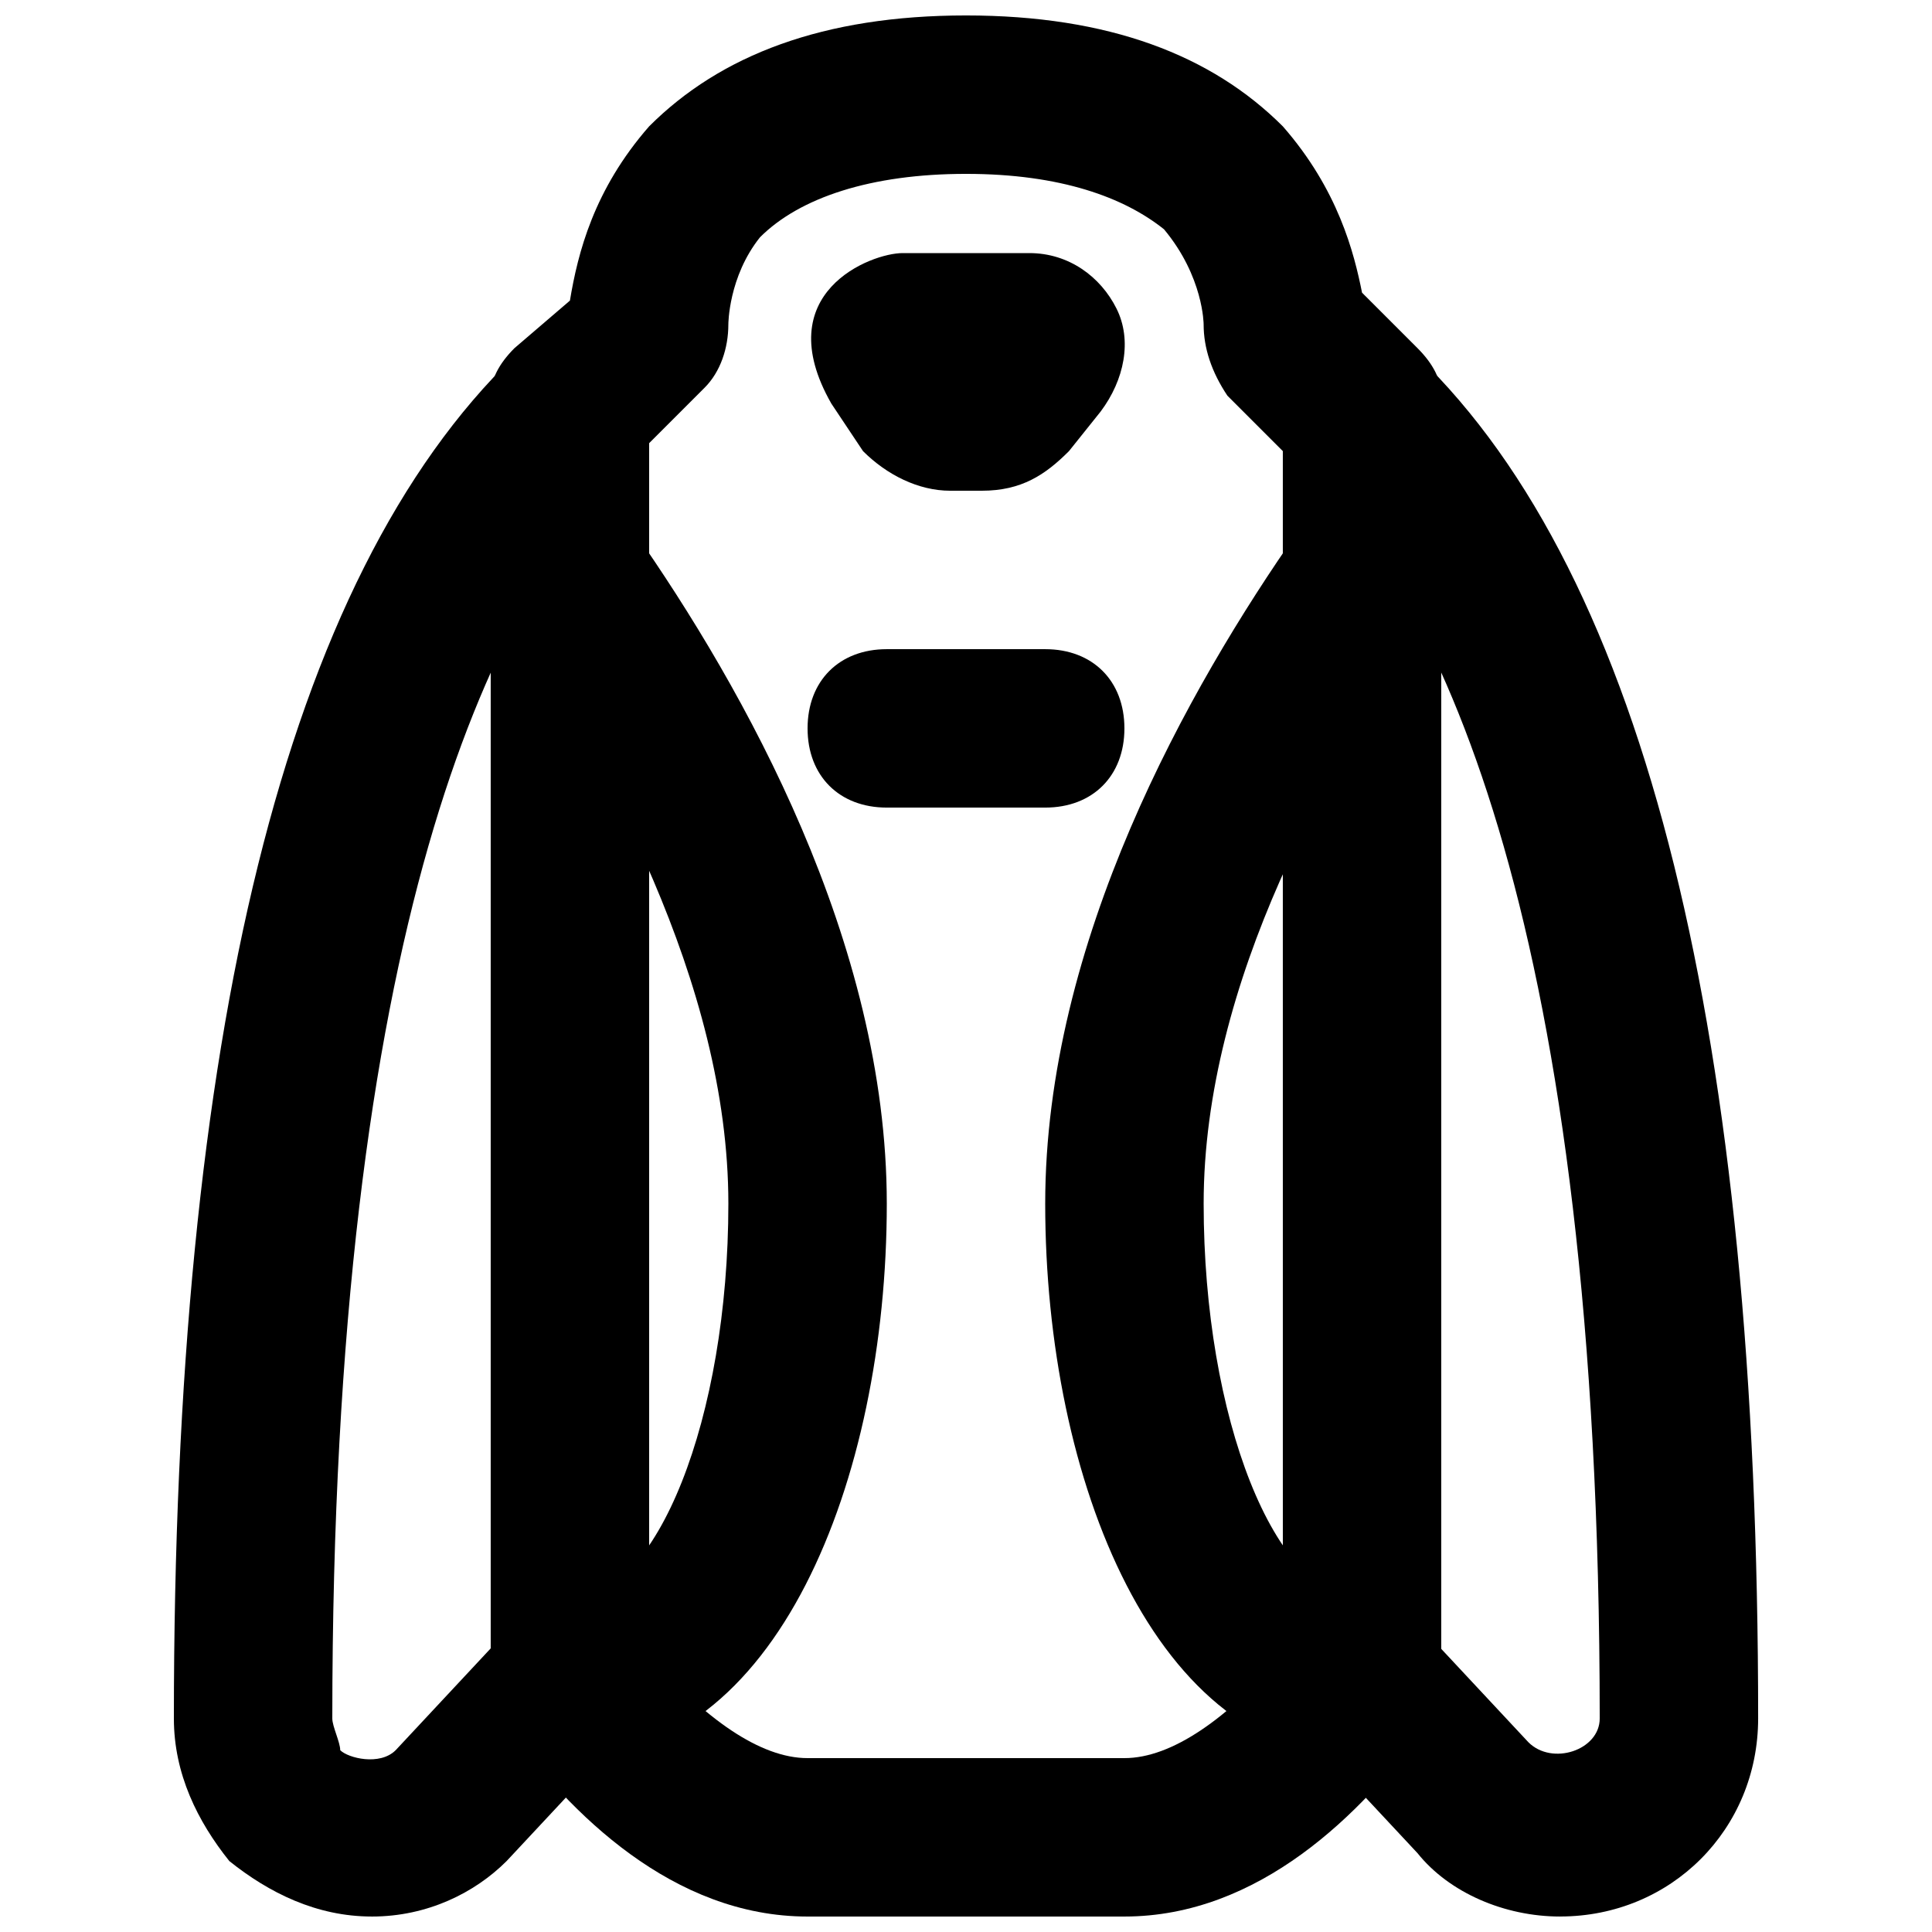 <?xml version="1.0" encoding="UTF-8"?>
<!-- Uploaded to: ICON Repo, www.iconrepo.com, Generator: ICON Repo Mixer Tools -->
<svg width="800px" height="800px" version="1.1" viewBox="144 144 512 512" xmlns="http://www.w3.org/2000/svg">
 <defs>
  <clipPath id="c">
   <path d="m483 232h127v419.9h-127z"/>
  </clipPath>
  <clipPath id="b">
   <path d="m190 232h127v419.9h-127z"/>
  </clipPath>
  <clipPath id="a">
   <path d="m274 148.09h252v503.81h-252z"/>
  </clipPath>
 </defs>
 <g clip-path="url(#c)">
  <path d="m557.44 651.9c-14.695 0-29.391-6.297-37.785-16.793l-29.391-31.488c-8.398-8.398-8.398-20.992 0-29.391 8.398-8.398 20.992-8.398 29.391 0l29.391 31.488c6.297 6.297 18.895 2.098 18.895-6.297 0-209.92-41.984-295.99-77.672-331.68-8.398-8.398-8.398-20.992 0-29.391 8.398-8.398 20.992-8.398 29.391 0 60.879 58.777 90.266 180.53 90.266 361.06-0.004 29.395-23.094 52.484-52.484 52.484"/>
 </g>
 <g clip-path="url(#b)">
  <path d="m242.56 651.9c-14.695 0-27.289-6.297-37.785-14.695-8.398-10.496-14.695-23.09-14.695-37.785 0-180.53 29.387-302.29 90.266-361.06 8.398-8.398 20.992-8.398 29.391 0s8.398 20.992 0 29.391c-35.688 35.684-77.672 121.75-77.672 331.67 0 2.098 2.098 6.297 2.098 8.398 2.098 2.098 10.496 4.199 14.695 0l29.391-31.488c8.398-8.398 20.992-8.398 29.391 0 8.398 8.398 8.398 20.992 0 29.391l-29.391 31.488c-8.398 8.395-20.992 14.691-35.688 14.691"/>
 </g>
 <g clip-path="url(#a)">
  <path d="m316.03 582.63c14.695 16.793 29.387 27.289 41.984 27.289h83.969c12.594 0 27.289-10.496 41.984-27.289l-0.004-220.42v-98.664l-14.695-14.695c-4.195-6.293-6.293-12.59-6.293-18.891 0 0 0-12.594-10.496-25.191-10.496-8.395-27.293-14.691-52.48-14.691-25.191 0-44.086 6.297-54.582 16.793-8.395 10.496-8.395 23.09-8.395 23.09 0 6.297-2.098 12.594-6.297 16.793l-14.695 14.695v98.664zm125.95 69.273h-83.969c-35.688 0-62.977-27.289-79.77-50.383-2.102-4.195-4.199-8.395-4.199-12.594v-228.81-111.26c0-4.199 2.098-8.398 6.297-12.594l14.695-12.598c2.098-12.594 6.297-29.387 20.992-46.18 18.891-18.895 46.18-29.391 83.969-29.391 37.785 0 65.074 10.496 83.969 29.391 14.695 16.793 18.895 33.586 20.992 44.082l14.695 14.695c4.195 4.195 6.293 8.395 6.293 12.594v111.26 228.81c0 4.199-2.098 8.398-4.199 12.594-16.793 23.094-44.082 50.383-79.766 50.383z"/>
 </g>
 <path d="m404.2 274.05h-8.395c-8.398 0-16.793-4.199-23.094-10.496l-8.395-12.598c-16.793-29.387 10.496-39.883 18.891-39.883h33.586c10.496 0 18.895 6.297 23.09 14.695 4.203 8.395 2.106 18.891-4.195 27.289l-8.398 10.496c-6.293 6.297-12.594 10.496-23.09 10.496z"/>
 <path d="m420.99 358.02h-41.984c-12.594 0-20.992-8.398-20.992-20.992s8.398-20.992 20.992-20.992h41.984c12.594 0 20.992 8.398 20.992 20.992s-8.398 20.992-20.992 20.992"/>
 <path d="m295.04 609.92c-12.594 0-20.992-8.398-20.992-20.992s8.398-20.992 20.992-20.992c23.09 0 41.984-48.281 41.984-104.96 0-58.777-33.586-117.55-58.777-157.44-6.301-8.395-4.199-20.988 6.297-27.285 8.398-6.297 20.992-4.199 27.289 6.297 29.391 41.984 67.176 109.16 67.176 178.43 0 73.469-29.391 146.94-83.969 146.94"/>
 <path d="m504.96 609.92c-54.578 0-83.969-73.473-83.969-146.95 0-69.273 37.785-136.45 67.176-178.43 6.297-10.496 18.895-12.594 29.391-6.297 10.496 6.297 12.594 18.895 6.297 29.391-27.289 37.785-60.875 96.562-60.875 155.34 0 56.68 18.895 104.96 41.984 104.96 12.594 0 20.992 8.398 20.992 20.992-0.004 12.594-8.398 20.988-20.996 20.988"/>
</svg>